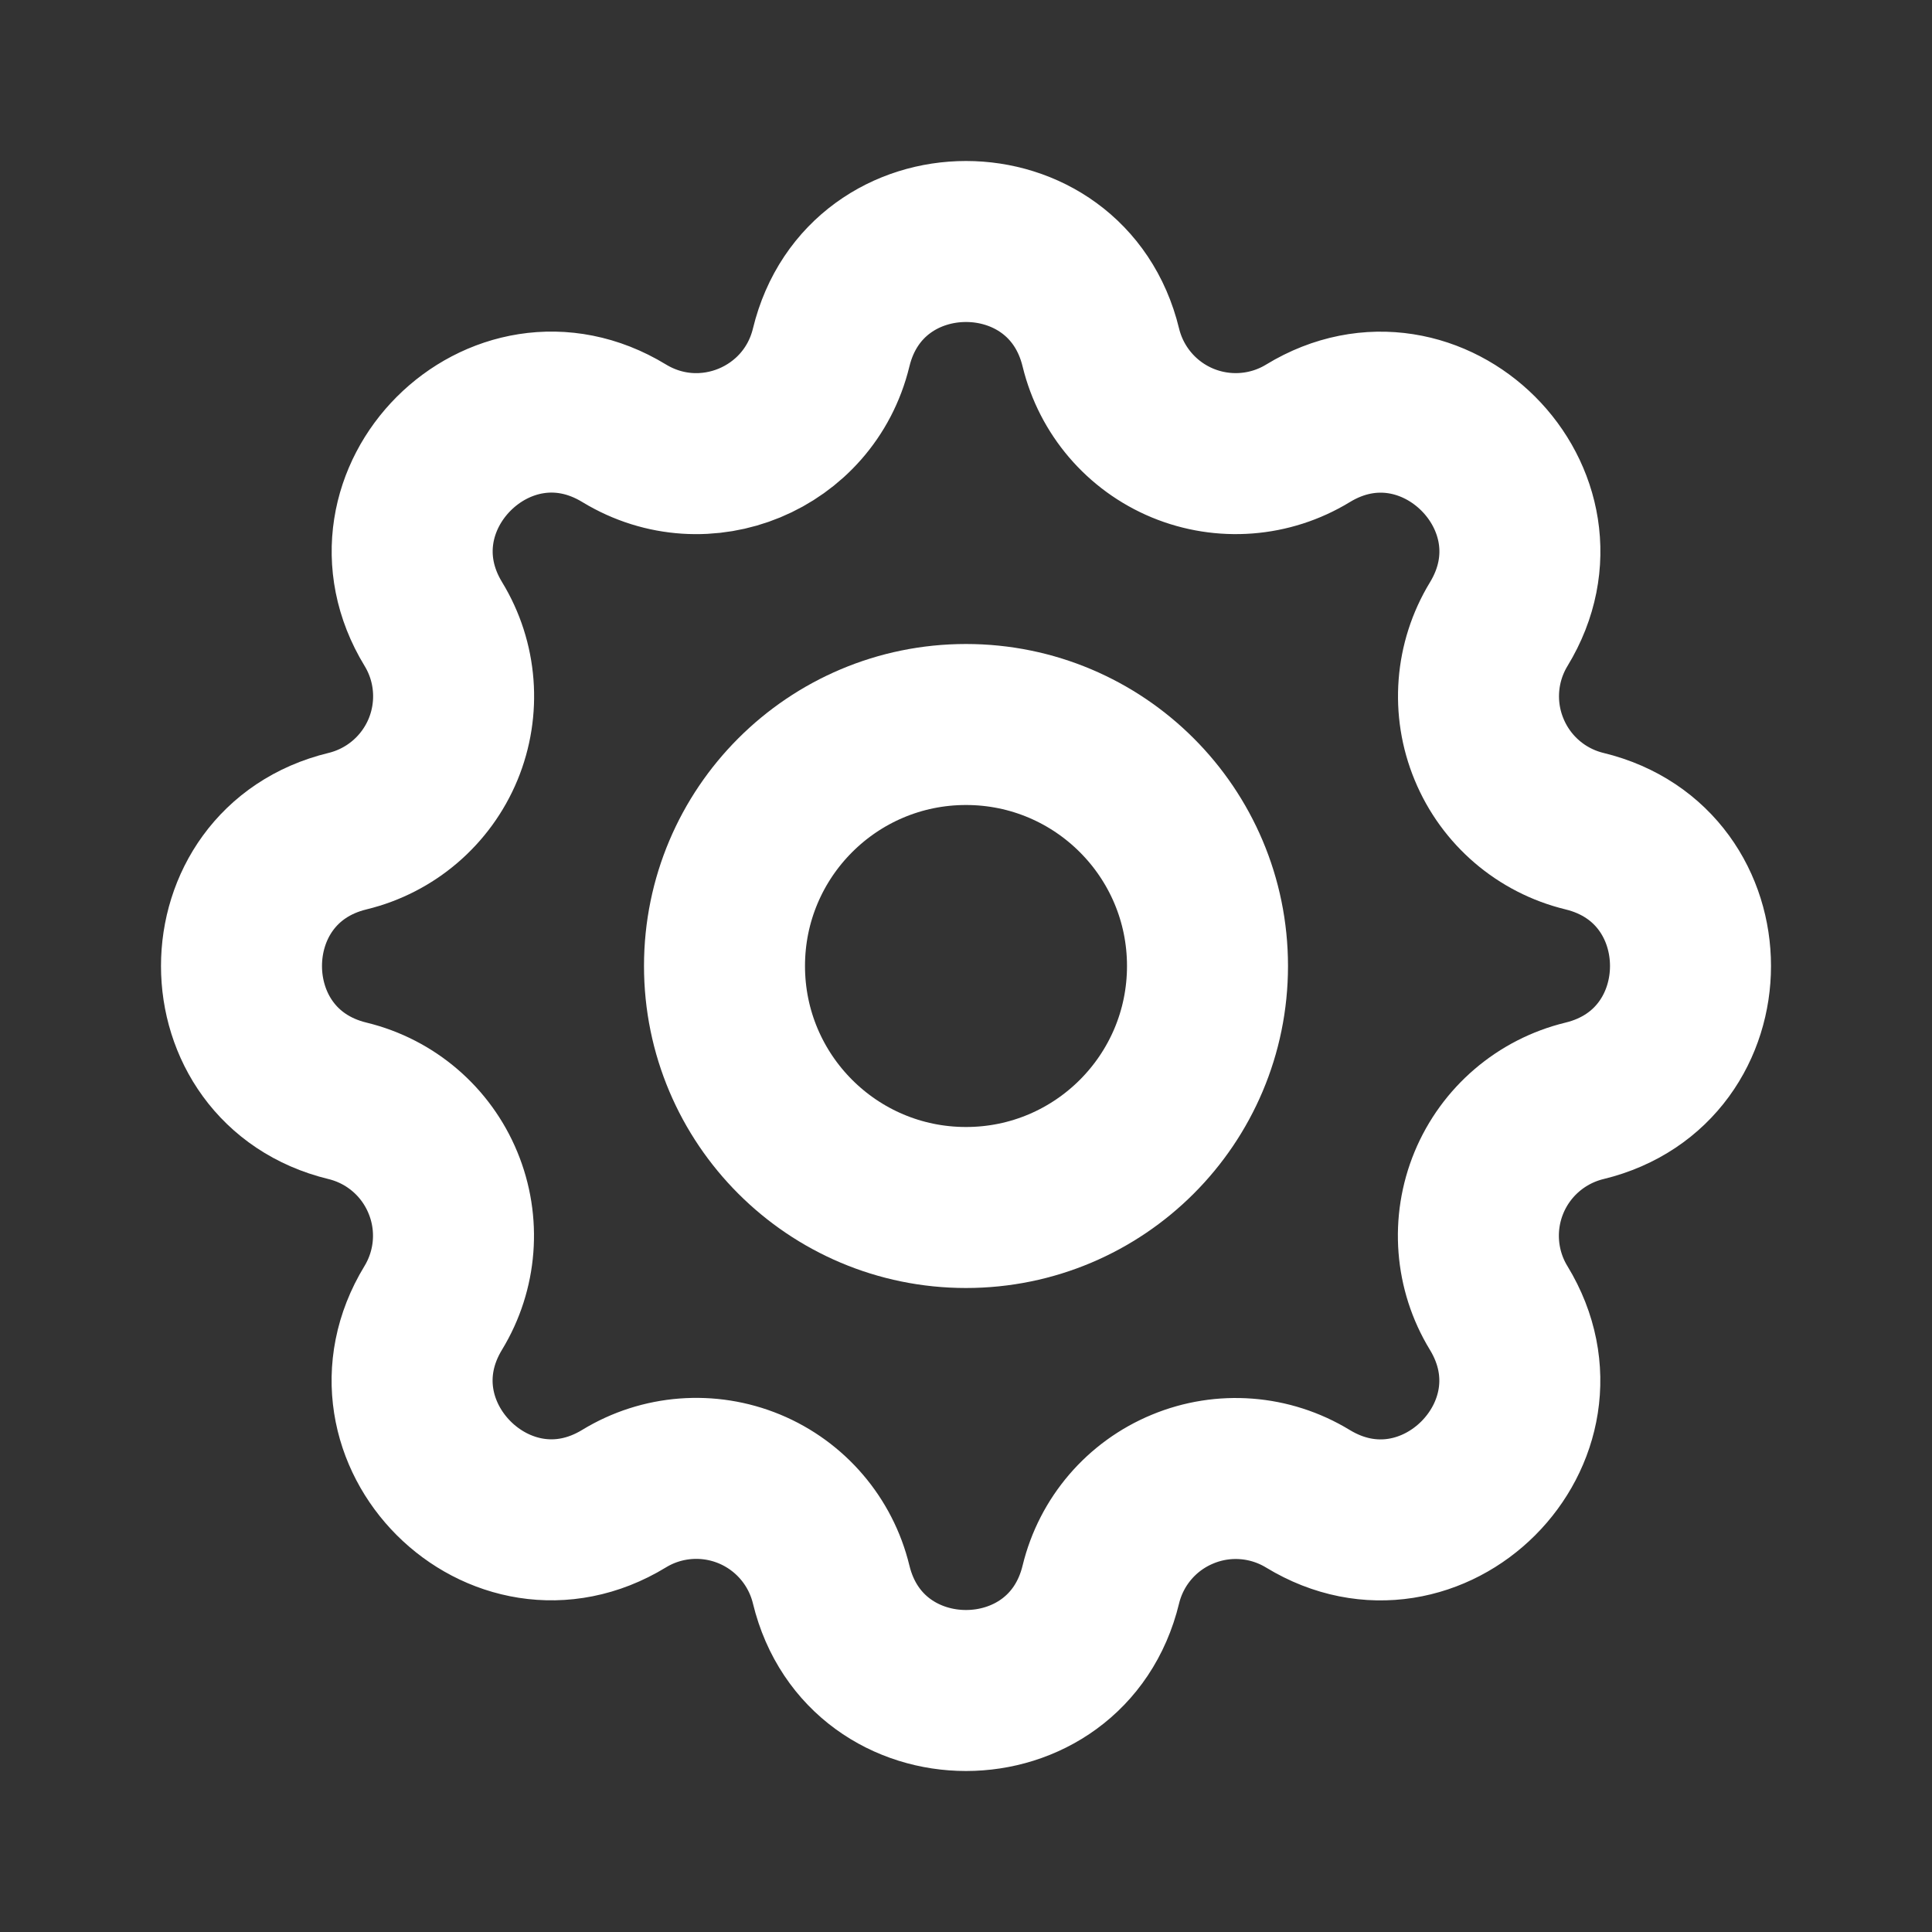 <svg id='settings_24' width='33' height='33' viewBox='0 0 24 24' xmlns='http://www.w3.org/2000/svg' xmlns:xlink='http://www.w3.org/1999/xlink'><rect x="0" y="0" width="24" height="24" fill="#333333" stroke="none"/><rect width='24' height='24' stroke='none' fill='#000000' opacity='0'/>


<g transform="matrix(1 0 0 1 12 12)" >
<g style="" >
<g transform="matrix(1 0 0 1 0 0)" >
<path style="stroke: none; stroke-width: 2; stroke-dasharray: none; stroke-linecap: round; stroke-dashoffset: 0; stroke-linejoin: round; stroke-miterlimit: 4; fill: none; fill-rule: nonzero; opacity: 1;" transform=" translate(-12, -12)" d="M 0 0 L 24 0 L 24 24 L 0 24 z" stroke-linecap="round" />
</g>
<g transform="matrix(1 0 0 1 0 0)" >
<path style="stroke: rgb(255, 255, 255); stroke-width: 2; stroke-dasharray: none; stroke-linecap: round; stroke-dashoffset: 0; stroke-linejoin: round; stroke-miterlimit: 4; fill: none; fill-rule: nonzero; opacity: 1;" transform=" translate(-12, -12)" d="M 10.325 4.317 C 10.751 2.561 13.249 2.561 13.675 4.317 C 13.805 4.852 14.182 5.293 14.691 5.504 C 15.199 5.714 15.778 5.67 16.248 5.383 C 17.791 4.443 19.558 6.209 18.618 7.753 C 18.332 8.223 18.287 8.801 18.498 9.309 C 18.708 9.818 19.148 10.195 19.683 10.325 C 21.439 10.751 21.439 13.249 19.683 13.675 C 19.148 13.805 18.707 14.182 18.496 14.691 C 18.286 15.199 18.33 15.778 18.617 16.248 C 19.557 17.791 17.791 19.558 16.247 18.618 C 15.777 18.332 15.199 18.287 14.691 18.498 C 14.182 18.708 13.805 19.148 13.675 19.683 C 13.249 21.439 10.751 21.439 10.325 19.683 C 10.195 19.148 9.818 18.707 9.309 18.496 C 8.801 18.286 8.222 18.33 7.752 18.617 C 6.209 19.557 4.442 17.791 5.382 16.247 C 5.668 15.777 5.713 15.199 5.502 14.691 C 5.292 14.182 4.852 13.805 4.317 13.675 C 2.561 13.249 2.561 10.751 4.317 10.325 C 4.852 10.195 5.293 9.818 5.504 9.309 C 5.714 8.801 5.67 8.222 5.383 7.752 C 4.443 6.209 6.209 4.442 7.753 5.382 C 8.753 5.99 10.049 5.452 10.325 4.317 z" stroke-linecap="round" />
</g>
<g transform="matrix(1 0 0 1 0 0)" >
<circle style="stroke: rgb(255, 255, 255); stroke-width: 2; stroke-dasharray: none; stroke-linecap: round; stroke-dashoffset: 0; stroke-linejoin: round; stroke-miterlimit: 4; fill: none; fill-rule: nonzero; opacity: 1;" cx="0" cy="0" r="3" />
</g>
</g>
</g>
</svg>